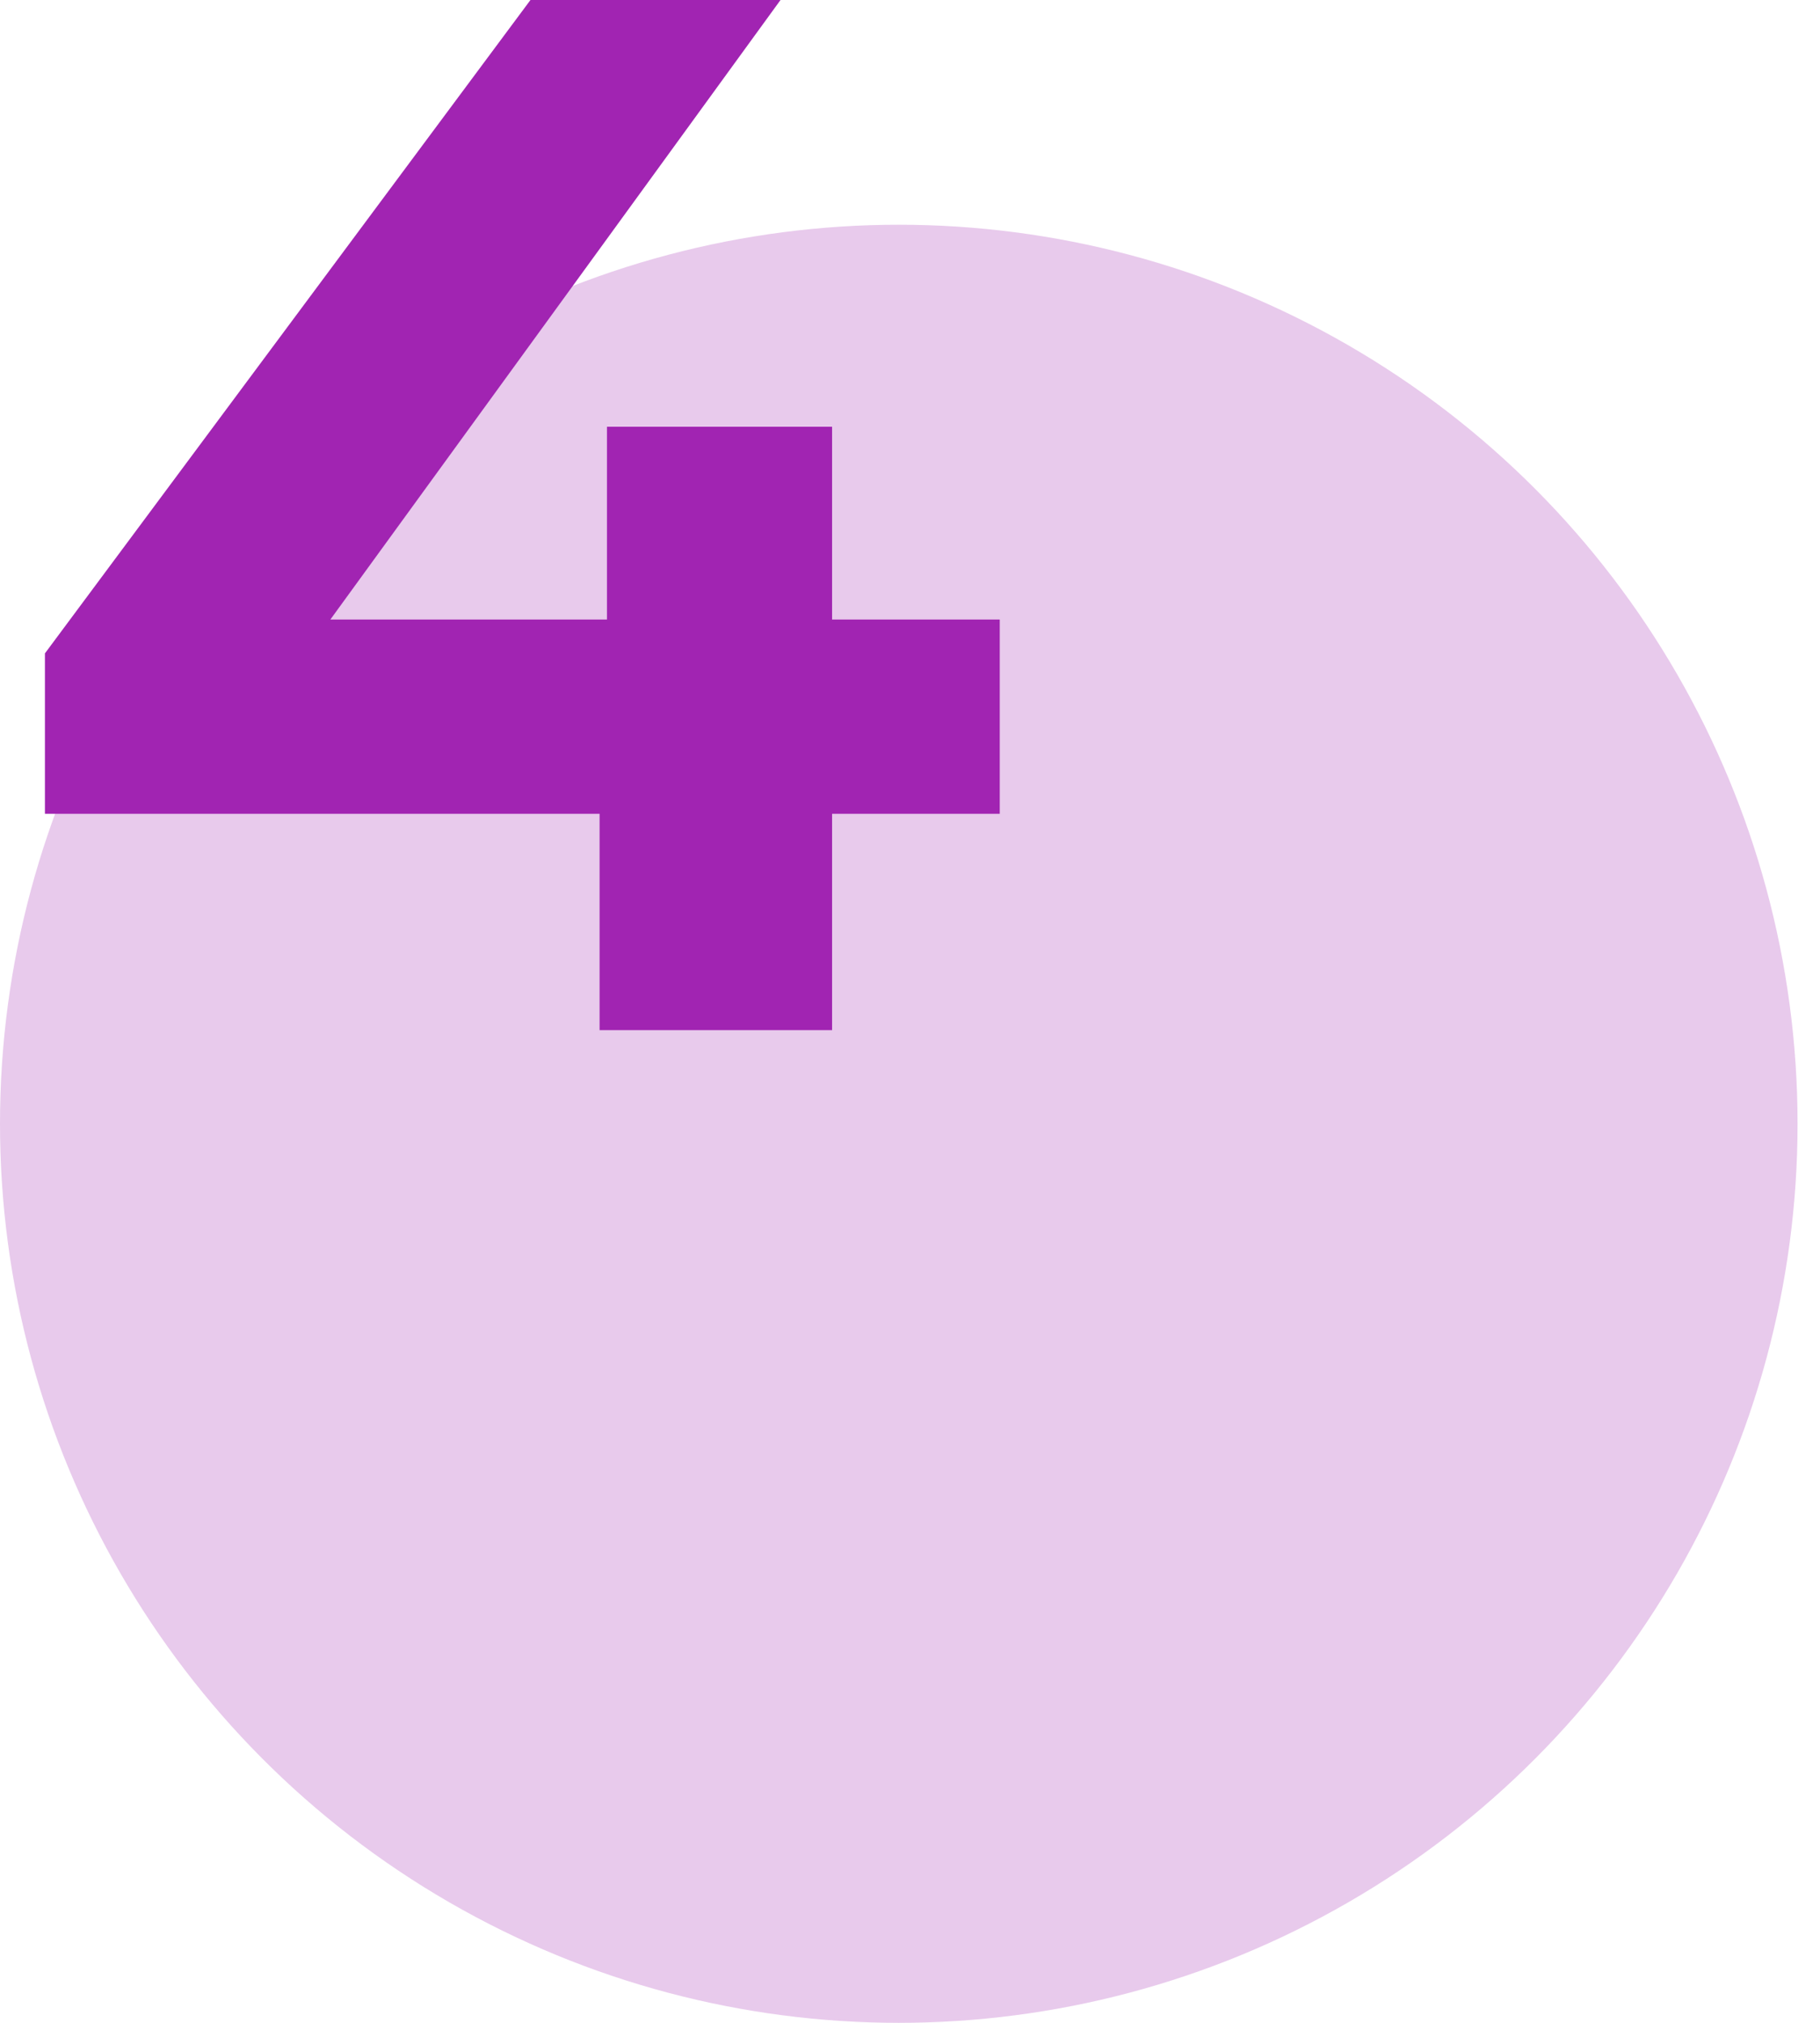 <?xml version="1.0" encoding="UTF-8"?>
<svg width="54px" height="60px" viewBox="0 0 54 60" version="1.1" xmlns="http://www.w3.org/2000/svg" xmlns:xlink="http://www.w3.org/1999/xlink">
    <title>Group 15</title>
    <g id="Page-1" stroke="none" stroke-width="1" fill="none" fill-rule="evenodd">
        <g id="Artboard" transform="translate(-766, -808)">
            <g id="Group-15" transform="translate(766, 808)">
                <circle id="Oval" fill="#E8CAEC" cx="26.667" cy="33.333" r="26.667"></circle>
                <polygon id="Fill-6" fill="#A124B2" points="29.663 24.139 24.688 24.139 24.688 30.556 17.79 30.556 17.79 24.139 1.333 24.139 1.333 19.38 15.739 0 23.158 0 9.802 18.376 18.009 18.376 18.009 12.658 24.688 12.658 24.688 18.376 29.663 18.376"></polygon>
            </g>
        </g>
    </g>
</svg>